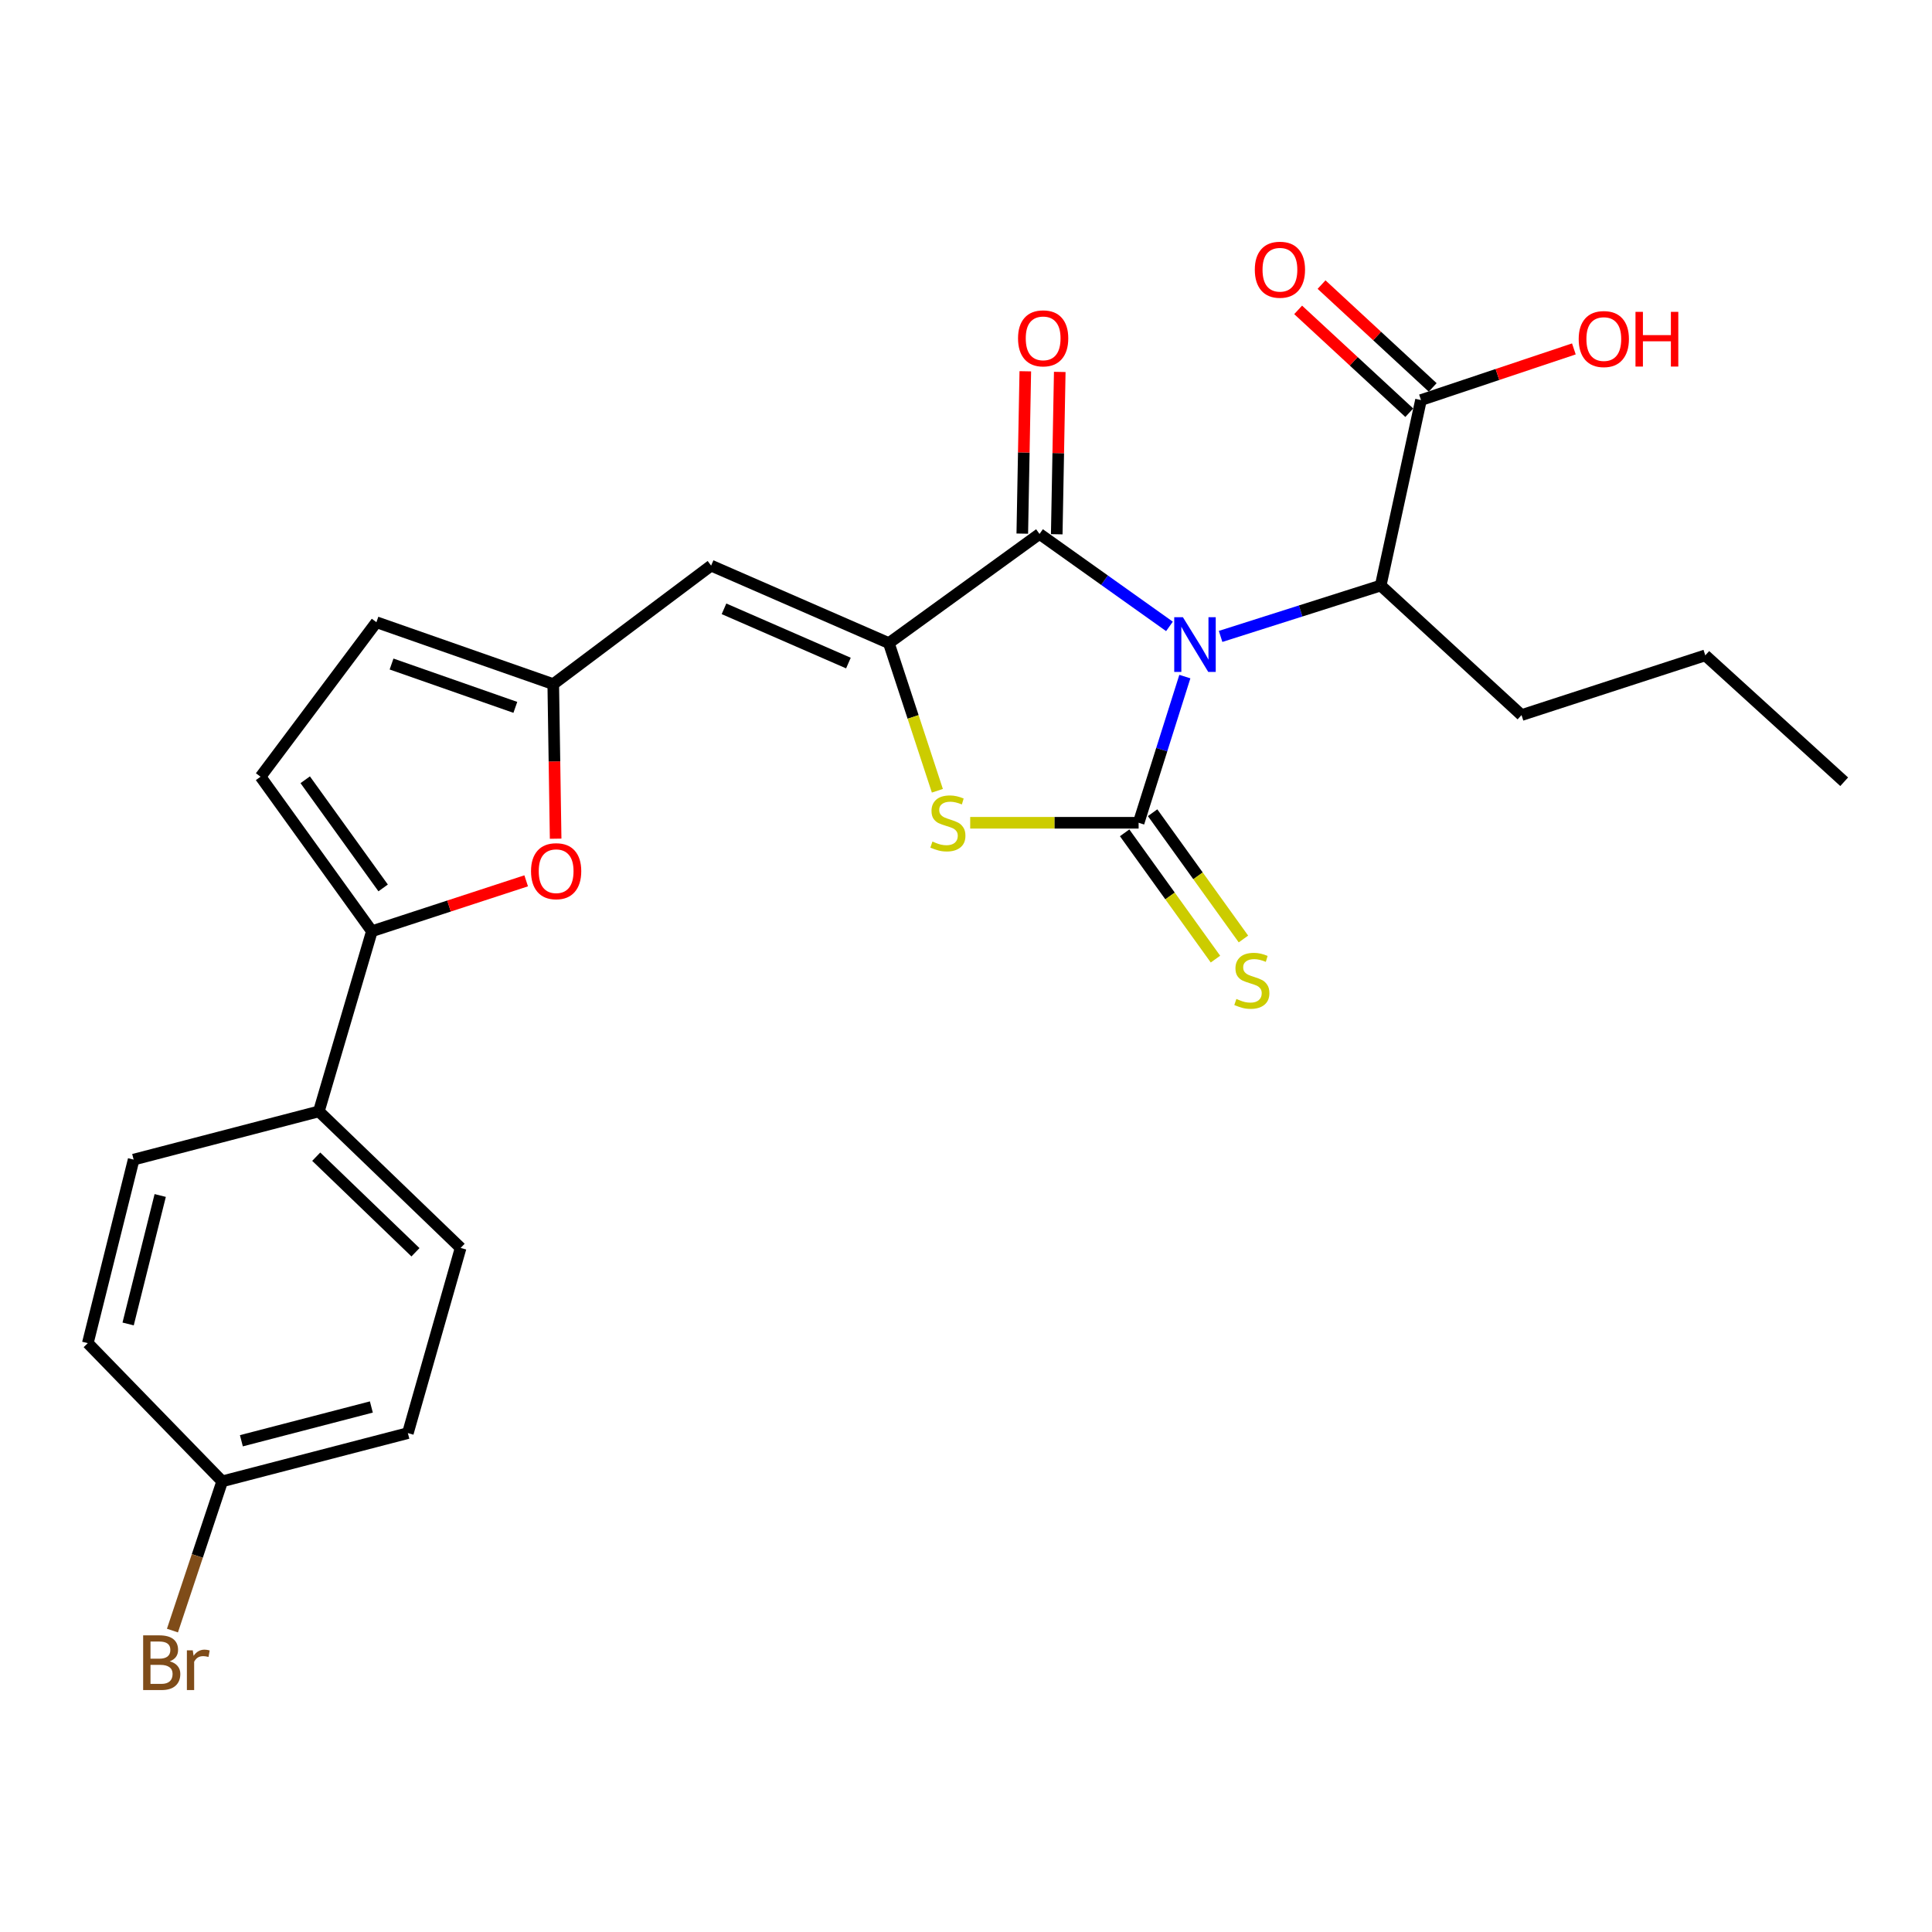 <?xml version='1.0' encoding='iso-8859-1'?>
<svg version='1.1' baseProfile='full'
              xmlns='http://www.w3.org/2000/svg'
                      xmlns:rdkit='http://www.rdkit.org/xml'
                      xmlns:xlink='http://www.w3.org/1999/xlink'
                  xml:space='preserve'
width='1000px' height='1000px' viewBox='0 0 1000 1000'>
<!-- END OF HEADER -->
<rect style='opacity:1.0;fill:#FFFFFF;stroke:none' width='1000' height='1000' x='0' y='0'> </rect>
<path class='bond-0' d='M 613.278,350.2 L 601.314,388.032' style='fill:none;fill-rule:evenodd;stroke:#0000FF;stroke-width:6px;stroke-linecap:butt;stroke-linejoin:miter;stroke-opacity:1' />
<path class='bond-0' d='M 601.314,388.032 L 589.349,425.864' style='fill:none;fill-rule:evenodd;stroke:#000000;stroke-width:6px;stroke-linecap:butt;stroke-linejoin:miter;stroke-opacity:1' />
<path class='bond-1' d='M 605.312,324.223 L 571.682,300.295' style='fill:none;fill-rule:evenodd;stroke:#0000FF;stroke-width:6px;stroke-linecap:butt;stroke-linejoin:miter;stroke-opacity:1' />
<path class='bond-1' d='M 571.682,300.295 L 538.051,276.367' style='fill:none;fill-rule:evenodd;stroke:#000000;stroke-width:6px;stroke-linecap:butt;stroke-linejoin:miter;stroke-opacity:1' />
<path class='bond-6' d='M 631.783,329.407 L 673.216,316.239' style='fill:none;fill-rule:evenodd;stroke:#0000FF;stroke-width:6px;stroke-linecap:butt;stroke-linejoin:miter;stroke-opacity:1' />
<path class='bond-6' d='M 673.216,316.239 L 714.649,303.072' style='fill:none;fill-rule:evenodd;stroke:#000000;stroke-width:6px;stroke-linecap:butt;stroke-linejoin:miter;stroke-opacity:1' />
<path class='bond-3' d='M 589.349,425.864 L 545.762,425.864' style='fill:none;fill-rule:evenodd;stroke:#000000;stroke-width:6px;stroke-linecap:butt;stroke-linejoin:miter;stroke-opacity:1' />
<path class='bond-3' d='M 545.762,425.864 L 502.174,425.864' style='fill:none;fill-rule:evenodd;stroke:#CCCC00;stroke-width:6px;stroke-linecap:butt;stroke-linejoin:miter;stroke-opacity:1' />
<path class='bond-11' d='M 582.11,431.072 L 605.616,463.752' style='fill:none;fill-rule:evenodd;stroke:#000000;stroke-width:6px;stroke-linecap:butt;stroke-linejoin:miter;stroke-opacity:1' />
<path class='bond-11' d='M 605.616,463.752 L 629.122,496.432' style='fill:none;fill-rule:evenodd;stroke:#CCCC00;stroke-width:6px;stroke-linecap:butt;stroke-linejoin:miter;stroke-opacity:1' />
<path class='bond-11' d='M 596.589,420.657 L 620.096,453.337' style='fill:none;fill-rule:evenodd;stroke:#000000;stroke-width:6px;stroke-linecap:butt;stroke-linejoin:miter;stroke-opacity:1' />
<path class='bond-11' d='M 620.096,453.337 L 643.602,486.017' style='fill:none;fill-rule:evenodd;stroke:#CCCC00;stroke-width:6px;stroke-linecap:butt;stroke-linejoin:miter;stroke-opacity:1' />
<path class='bond-2' d='M 538.051,276.367 L 460.067,332.868' style='fill:none;fill-rule:evenodd;stroke:#000000;stroke-width:6px;stroke-linecap:butt;stroke-linejoin:miter;stroke-opacity:1' />
<path class='bond-14' d='M 546.967,276.533 L 547.748,234.52' style='fill:none;fill-rule:evenodd;stroke:#000000;stroke-width:6px;stroke-linecap:butt;stroke-linejoin:miter;stroke-opacity:1' />
<path class='bond-14' d='M 547.748,234.52 L 548.528,192.507' style='fill:none;fill-rule:evenodd;stroke:#FF0000;stroke-width:6px;stroke-linecap:butt;stroke-linejoin:miter;stroke-opacity:1' />
<path class='bond-14' d='M 529.134,276.202 L 529.915,234.189' style='fill:none;fill-rule:evenodd;stroke:#000000;stroke-width:6px;stroke-linecap:butt;stroke-linejoin:miter;stroke-opacity:1' />
<path class='bond-14' d='M 529.915,234.189 L 530.695,192.175' style='fill:none;fill-rule:evenodd;stroke:#FF0000;stroke-width:6px;stroke-linecap:butt;stroke-linejoin:miter;stroke-opacity:1' />
<path class='bond-4' d='M 460.067,332.868 L 368.072,292.757' style='fill:none;fill-rule:evenodd;stroke:#000000;stroke-width:6px;stroke-linecap:butt;stroke-linejoin:miter;stroke-opacity:1' />
<path class='bond-4' d='M 439.139,343.201 L 374.742,315.123' style='fill:none;fill-rule:evenodd;stroke:#000000;stroke-width:6px;stroke-linecap:butt;stroke-linejoin:miter;stroke-opacity:1' />
<path class='bond-26' d='M 460.067,332.868 L 472.624,371.083' style='fill:none;fill-rule:evenodd;stroke:#000000;stroke-width:6px;stroke-linecap:butt;stroke-linejoin:miter;stroke-opacity:1' />
<path class='bond-26' d='M 472.624,371.083 L 485.182,409.297' style='fill:none;fill-rule:evenodd;stroke:#CCCC00;stroke-width:6px;stroke-linecap:butt;stroke-linejoin:miter;stroke-opacity:1' />
<path class='bond-8' d='M 368.072,292.757 L 286.362,354.103' style='fill:none;fill-rule:evenodd;stroke:#000000;stroke-width:6px;stroke-linecap:butt;stroke-linejoin:miter;stroke-opacity:1' />
<path class='bond-5' d='M 192.484,482.009 L 232.417,468.96' style='fill:none;fill-rule:evenodd;stroke:#000000;stroke-width:6px;stroke-linecap:butt;stroke-linejoin:miter;stroke-opacity:1' />
<path class='bond-5' d='M 232.417,468.96 L 272.35,455.912' style='fill:none;fill-rule:evenodd;stroke:#FF0000;stroke-width:6px;stroke-linecap:butt;stroke-linejoin:miter;stroke-opacity:1' />
<path class='bond-13' d='M 192.484,482.009 L 165.046,575.252' style='fill:none;fill-rule:evenodd;stroke:#000000;stroke-width:6px;stroke-linecap:butt;stroke-linejoin:miter;stroke-opacity:1' />
<path class='bond-27' d='M 192.484,482.009 L 134.863,402.033' style='fill:none;fill-rule:evenodd;stroke:#000000;stroke-width:6px;stroke-linecap:butt;stroke-linejoin:miter;stroke-opacity:1' />
<path class='bond-27' d='M 198.312,459.586 L 157.978,403.603' style='fill:none;fill-rule:evenodd;stroke:#000000;stroke-width:6px;stroke-linecap:butt;stroke-linejoin:miter;stroke-opacity:1' />
<path class='bond-10' d='M 714.649,303.072 L 735.497,207.074' style='fill:none;fill-rule:evenodd;stroke:#000000;stroke-width:6px;stroke-linecap:butt;stroke-linejoin:miter;stroke-opacity:1' />
<path class='bond-23' d='M 714.649,303.072 L 787.539,370.126' style='fill:none;fill-rule:evenodd;stroke:#000000;stroke-width:6px;stroke-linecap:butt;stroke-linejoin:miter;stroke-opacity:1' />
<path class='bond-7' d='M 287.599,434.106 L 286.981,394.105' style='fill:none;fill-rule:evenodd;stroke:#FF0000;stroke-width:6px;stroke-linecap:butt;stroke-linejoin:miter;stroke-opacity:1' />
<path class='bond-7' d='M 286.981,394.105 L 286.362,354.103' style='fill:none;fill-rule:evenodd;stroke:#000000;stroke-width:6px;stroke-linecap:butt;stroke-linejoin:miter;stroke-opacity:1' />
<path class='bond-12' d='M 286.362,354.103 L 194.833,322.058' style='fill:none;fill-rule:evenodd;stroke:#000000;stroke-width:6px;stroke-linecap:butt;stroke-linejoin:miter;stroke-opacity:1' />
<path class='bond-12' d='M 266.739,366.131 L 202.668,343.699' style='fill:none;fill-rule:evenodd;stroke:#000000;stroke-width:6px;stroke-linecap:butt;stroke-linejoin:miter;stroke-opacity:1' />
<path class='bond-9' d='M 134.863,402.033 L 194.833,322.058' style='fill:none;fill-rule:evenodd;stroke:#000000;stroke-width:6px;stroke-linecap:butt;stroke-linejoin:miter;stroke-opacity:1' />
<path class='bond-15' d='M 741.554,200.528 L 712.792,173.917' style='fill:none;fill-rule:evenodd;stroke:#000000;stroke-width:6px;stroke-linecap:butt;stroke-linejoin:miter;stroke-opacity:1' />
<path class='bond-15' d='M 712.792,173.917 L 684.031,147.306' style='fill:none;fill-rule:evenodd;stroke:#FF0000;stroke-width:6px;stroke-linecap:butt;stroke-linejoin:miter;stroke-opacity:1' />
<path class='bond-15' d='M 729.441,213.62 L 700.679,187.009' style='fill:none;fill-rule:evenodd;stroke:#000000;stroke-width:6px;stroke-linecap:butt;stroke-linejoin:miter;stroke-opacity:1' />
<path class='bond-15' d='M 700.679,187.009 L 671.918,160.399' style='fill:none;fill-rule:evenodd;stroke:#FF0000;stroke-width:6px;stroke-linecap:butt;stroke-linejoin:miter;stroke-opacity:1' />
<path class='bond-18' d='M 735.497,207.074 L 775.065,193.836' style='fill:none;fill-rule:evenodd;stroke:#000000;stroke-width:6px;stroke-linecap:butt;stroke-linejoin:miter;stroke-opacity:1' />
<path class='bond-18' d='M 775.065,193.836 L 814.633,180.598' style='fill:none;fill-rule:evenodd;stroke:#FF0000;stroke-width:6px;stroke-linecap:butt;stroke-linejoin:miter;stroke-opacity:1' />
<path class='bond-16' d='M 165.046,575.252 L 238.422,645.923' style='fill:none;fill-rule:evenodd;stroke:#000000;stroke-width:6px;stroke-linecap:butt;stroke-linejoin:miter;stroke-opacity:1' />
<path class='bond-16' d='M 163.68,598.7 L 215.043,648.169' style='fill:none;fill-rule:evenodd;stroke:#000000;stroke-width:6px;stroke-linecap:butt;stroke-linejoin:miter;stroke-opacity:1' />
<path class='bond-17' d='M 165.046,575.252 L 69.177,600.213' style='fill:none;fill-rule:evenodd;stroke:#000000;stroke-width:6px;stroke-linecap:butt;stroke-linejoin:miter;stroke-opacity:1' />
<path class='bond-21' d='M 238.422,645.923 L 211.113,741.773' style='fill:none;fill-rule:evenodd;stroke:#000000;stroke-width:6px;stroke-linecap:butt;stroke-linejoin:miter;stroke-opacity:1' />
<path class='bond-20' d='M 69.177,600.213 L 45.455,695.211' style='fill:none;fill-rule:evenodd;stroke:#000000;stroke-width:6px;stroke-linecap:butt;stroke-linejoin:miter;stroke-opacity:1' />
<path class='bond-20' d='M 82.923,618.784 L 66.318,685.282' style='fill:none;fill-rule:evenodd;stroke:#000000;stroke-width:6px;stroke-linecap:butt;stroke-linejoin:miter;stroke-opacity:1' />
<path class='bond-19' d='M 115.006,766.744 L 45.455,695.211' style='fill:none;fill-rule:evenodd;stroke:#000000;stroke-width:6px;stroke-linecap:butt;stroke-linejoin:miter;stroke-opacity:1' />
<path class='bond-22' d='M 115.006,766.744 L 102.132,805.366' style='fill:none;fill-rule:evenodd;stroke:#000000;stroke-width:6px;stroke-linecap:butt;stroke-linejoin:miter;stroke-opacity:1' />
<path class='bond-22' d='M 102.132,805.366 L 89.258,843.988' style='fill:none;fill-rule:evenodd;stroke:#7F4C19;stroke-width:6px;stroke-linecap:butt;stroke-linejoin:miter;stroke-opacity:1' />
<path class='bond-28' d='M 115.006,766.744 L 211.113,741.773' style='fill:none;fill-rule:evenodd;stroke:#000000;stroke-width:6px;stroke-linecap:butt;stroke-linejoin:miter;stroke-opacity:1' />
<path class='bond-28' d='M 124.937,745.735 L 192.212,728.256' style='fill:none;fill-rule:evenodd;stroke:#000000;stroke-width:6px;stroke-linecap:butt;stroke-linejoin:miter;stroke-opacity:1' />
<path class='bond-24' d='M 787.539,370.126 L 882.656,339.21' style='fill:none;fill-rule:evenodd;stroke:#000000;stroke-width:6px;stroke-linecap:butt;stroke-linejoin:miter;stroke-opacity:1' />
<path class='bond-25' d='M 882.656,339.21 L 954.545,404.629' style='fill:none;fill-rule:evenodd;stroke:#000000;stroke-width:6px;stroke-linecap:butt;stroke-linejoin:miter;stroke-opacity:1' />
<path  class='atom-0' d='M 612.261 319.461
L 621.541 334.461
Q 622.461 335.941, 623.941 338.621
Q 625.421 341.301, 625.501 341.461
L 625.501 319.461
L 629.261 319.461
L 629.261 347.781
L 625.381 347.781
L 615.421 331.381
Q 614.261 329.461, 613.021 327.261
Q 611.821 325.061, 611.461 324.381
L 611.461 347.781
L 607.781 347.781
L 607.781 319.461
L 612.261 319.461
' fill='#0000FF'/>
<path  class='atom-4' d='M 482.626 435.584
Q 482.946 435.704, 484.266 436.264
Q 485.586 436.824, 487.026 437.184
Q 488.506 437.504, 489.946 437.504
Q 492.626 437.504, 494.186 436.224
Q 495.746 434.904, 495.746 432.624
Q 495.746 431.064, 494.946 430.104
Q 494.186 429.144, 492.986 428.624
Q 491.786 428.104, 489.786 427.504
Q 487.266 426.744, 485.746 426.024
Q 484.266 425.304, 483.186 423.784
Q 482.146 422.264, 482.146 419.704
Q 482.146 416.144, 484.546 413.944
Q 486.986 411.744, 491.786 411.744
Q 495.066 411.744, 498.786 413.304
L 497.866 416.384
Q 494.466 414.984, 491.906 414.984
Q 489.146 414.984, 487.626 416.144
Q 486.106 417.264, 486.146 419.224
Q 486.146 420.744, 486.906 421.664
Q 487.706 422.584, 488.826 423.104
Q 489.986 423.624, 491.906 424.224
Q 494.466 425.024, 495.986 425.824
Q 497.506 426.624, 498.586 428.264
Q 499.706 429.864, 499.706 432.624
Q 499.706 436.544, 497.066 438.664
Q 494.466 440.744, 490.106 440.744
Q 487.586 440.744, 485.666 440.184
Q 483.786 439.664, 481.546 438.744
L 482.626 435.584
' fill='#CCCC00'/>
<path  class='atom-8' d='M 274.858 450.925
Q 274.858 444.125, 278.218 440.325
Q 281.578 436.525, 287.858 436.525
Q 294.138 436.525, 297.498 440.325
Q 300.858 444.125, 300.858 450.925
Q 300.858 457.805, 297.458 461.725
Q 294.058 465.605, 287.858 465.605
Q 281.618 465.605, 278.218 461.725
Q 274.858 457.845, 274.858 450.925
M 287.858 462.405
Q 292.178 462.405, 294.498 459.525
Q 296.858 456.605, 296.858 450.925
Q 296.858 445.365, 294.498 442.565
Q 292.178 439.725, 287.858 439.725
Q 283.538 439.725, 281.178 442.525
Q 278.858 445.325, 278.858 450.925
Q 278.858 456.645, 281.178 459.525
Q 283.538 462.405, 287.858 462.405
' fill='#FF0000'/>
<path  class='atom-12' d='M 639.951 517.056
Q 640.271 517.176, 641.591 517.736
Q 642.911 518.296, 644.351 518.656
Q 645.831 518.976, 647.271 518.976
Q 649.951 518.976, 651.511 517.696
Q 653.071 516.376, 653.071 514.096
Q 653.071 512.536, 652.271 511.576
Q 651.511 510.616, 650.311 510.096
Q 649.111 509.576, 647.111 508.976
Q 644.591 508.216, 643.071 507.496
Q 641.591 506.776, 640.511 505.256
Q 639.471 503.736, 639.471 501.176
Q 639.471 497.616, 641.871 495.416
Q 644.311 493.216, 649.111 493.216
Q 652.391 493.216, 656.111 494.776
L 655.191 497.856
Q 651.791 496.456, 649.231 496.456
Q 646.471 496.456, 644.951 497.616
Q 643.431 498.736, 643.471 500.696
Q 643.471 502.216, 644.231 503.136
Q 645.031 504.056, 646.151 504.576
Q 647.311 505.096, 649.231 505.696
Q 651.791 506.496, 653.311 507.296
Q 654.831 508.096, 655.911 509.736
Q 657.031 511.336, 657.031 514.096
Q 657.031 518.016, 654.391 520.136
Q 651.791 522.216, 647.431 522.216
Q 644.911 522.216, 642.991 521.656
Q 641.111 521.136, 638.871 520.216
L 639.951 517.056
' fill='#CCCC00'/>
<path  class='atom-15' d='M 526.933 175.128
Q 526.933 168.328, 530.293 164.528
Q 533.653 160.728, 539.933 160.728
Q 546.213 160.728, 549.573 164.528
Q 552.933 168.328, 552.933 175.128
Q 552.933 182.008, 549.533 185.928
Q 546.133 189.808, 539.933 189.808
Q 533.693 189.808, 530.293 185.928
Q 526.933 182.048, 526.933 175.128
M 539.933 186.608
Q 544.253 186.608, 546.573 183.728
Q 548.933 180.808, 548.933 175.128
Q 548.933 169.568, 546.573 166.768
Q 544.253 163.928, 539.933 163.928
Q 535.613 163.928, 533.253 166.728
Q 530.933 169.528, 530.933 175.128
Q 530.933 180.848, 533.253 183.728
Q 535.613 186.608, 539.933 186.608
' fill='#FF0000'/>
<path  class='atom-16' d='M 649.488 139.604
Q 649.488 132.804, 652.848 129.004
Q 656.208 125.204, 662.488 125.204
Q 668.768 125.204, 672.128 129.004
Q 675.488 132.804, 675.488 139.604
Q 675.488 146.484, 672.088 150.404
Q 668.688 154.284, 662.488 154.284
Q 656.248 154.284, 652.848 150.404
Q 649.488 146.524, 649.488 139.604
M 662.488 151.084
Q 666.808 151.084, 669.128 148.204
Q 671.488 145.284, 671.488 139.604
Q 671.488 134.044, 669.128 131.244
Q 666.808 128.404, 662.488 128.404
Q 658.168 128.404, 655.808 131.204
Q 653.488 134.004, 653.488 139.604
Q 653.488 145.324, 655.808 148.204
Q 658.168 151.084, 662.488 151.084
' fill='#FF0000'/>
<path  class='atom-19' d='M 817.128 175.494
Q 817.128 168.694, 820.488 164.894
Q 823.848 161.094, 830.128 161.094
Q 836.408 161.094, 839.768 164.894
Q 843.128 168.694, 843.128 175.494
Q 843.128 182.374, 839.728 186.294
Q 836.328 190.174, 830.128 190.174
Q 823.888 190.174, 820.488 186.294
Q 817.128 182.414, 817.128 175.494
M 830.128 186.974
Q 834.448 186.974, 836.768 184.094
Q 839.128 181.174, 839.128 175.494
Q 839.128 169.934, 836.768 167.134
Q 834.448 164.294, 830.128 164.294
Q 825.808 164.294, 823.448 167.094
Q 821.128 169.894, 821.128 175.494
Q 821.128 181.214, 823.448 184.094
Q 825.808 186.974, 830.128 186.974
' fill='#FF0000'/>
<path  class='atom-19' d='M 846.528 161.414
L 850.368 161.414
L 850.368 173.454
L 864.848 173.454
L 864.848 161.414
L 868.688 161.414
L 868.688 189.734
L 864.848 189.734
L 864.848 176.654
L 850.368 176.654
L 850.368 189.734
L 846.528 189.734
L 846.528 161.414
' fill='#FF0000'/>
<path  class='atom-23' d='M 87.853 859.901
Q 90.573 860.661, 91.933 862.341
Q 93.333 863.981, 93.333 866.421
Q 93.333 870.341, 90.813 872.581
Q 88.333 874.781, 83.613 874.781
L 74.093 874.781
L 74.093 846.461
L 82.453 846.461
Q 87.293 846.461, 89.733 848.421
Q 92.173 850.381, 92.173 853.981
Q 92.173 858.261, 87.853 859.901
M 77.893 849.661
L 77.893 858.541
L 82.453 858.541
Q 85.253 858.541, 86.693 857.421
Q 88.173 856.261, 88.173 853.981
Q 88.173 849.661, 82.453 849.661
L 77.893 849.661
M 83.613 871.581
Q 86.373 871.581, 87.853 870.261
Q 89.333 868.941, 89.333 866.421
Q 89.333 864.101, 87.693 862.941
Q 86.093 861.741, 83.013 861.741
L 77.893 861.741
L 77.893 871.581
L 83.613 871.581
' fill='#7F4C19'/>
<path  class='atom-23' d='M 99.773 854.221
L 100.213 857.061
Q 102.373 853.861, 105.893 853.861
Q 107.013 853.861, 108.533 854.261
L 107.933 857.621
Q 106.213 857.221, 105.253 857.221
Q 103.573 857.221, 102.453 857.901
Q 101.373 858.541, 100.493 860.101
L 100.493 874.781
L 96.733 874.781
L 96.733 854.221
L 99.773 854.221
' fill='#7F4C19'/>
</svg>
